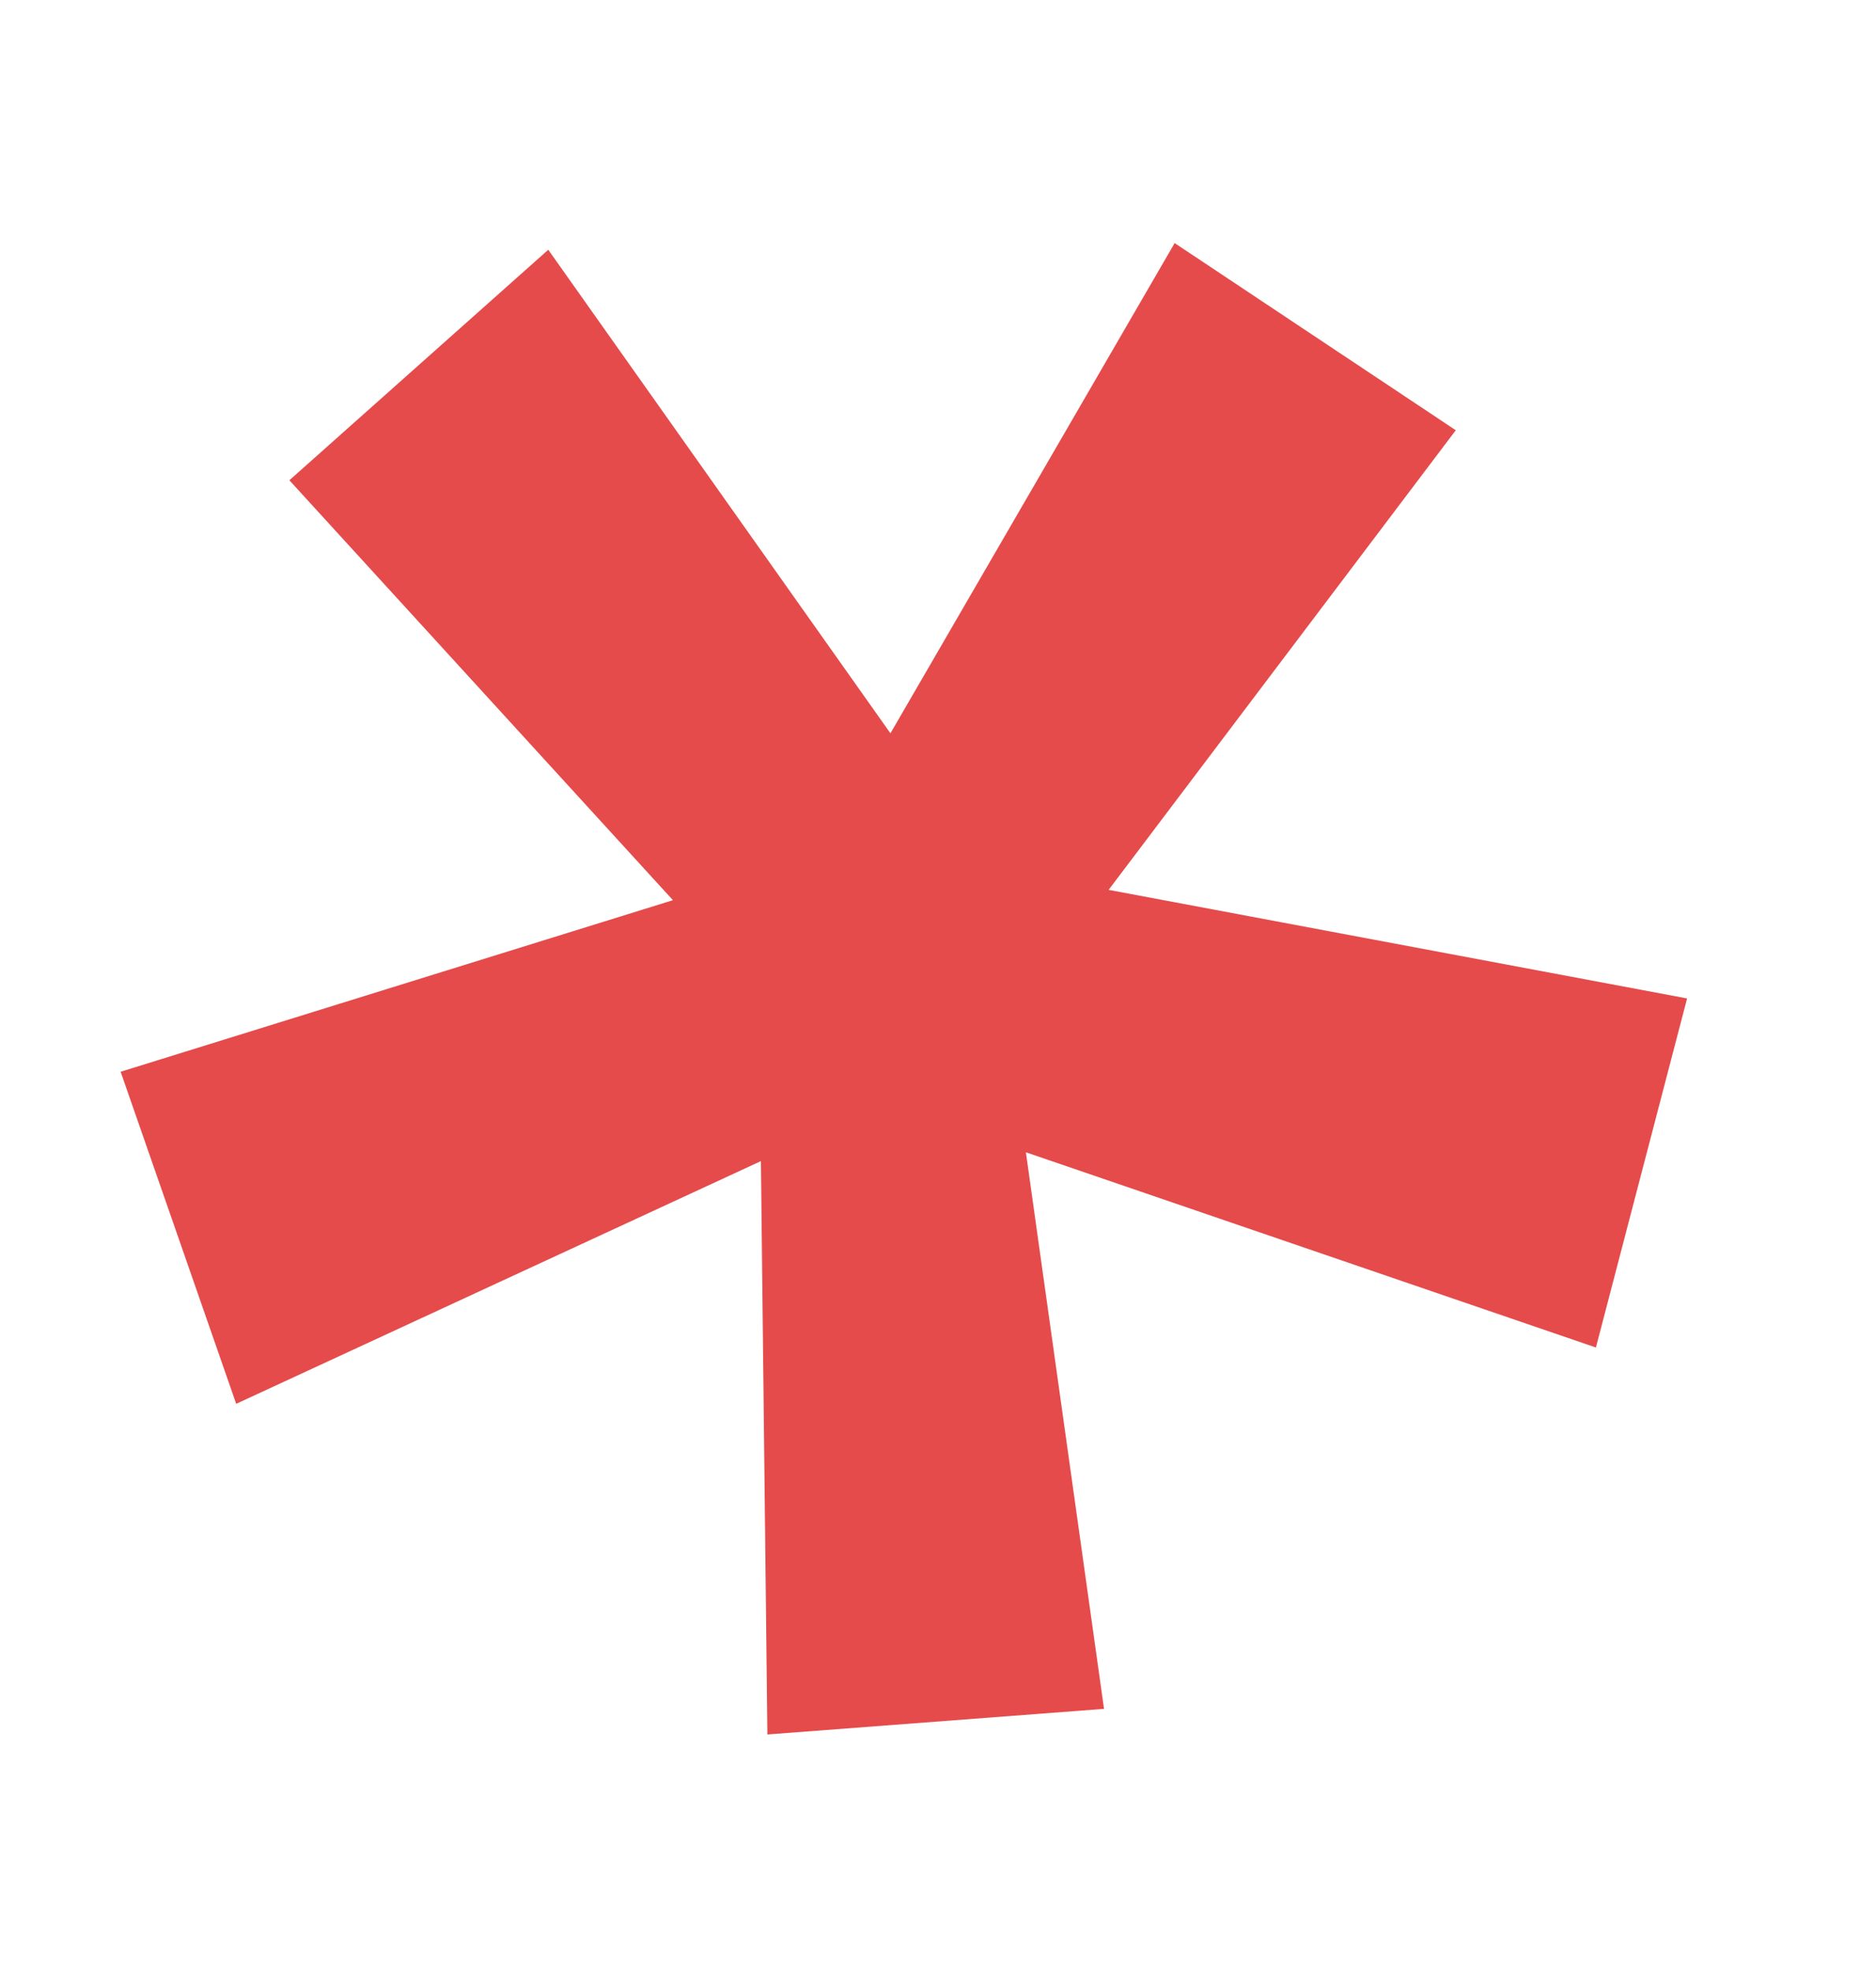 <?xml version="1.0" encoding="UTF-8"?> <svg xmlns="http://www.w3.org/2000/svg" width="20" height="21" viewBox="0 0 20 21" fill="none"> <path d="M8.181 18.48L11.77 18.207L10.937 12.277L17.014 14.357L17.986 10.638L11.819 9.481L15.52 4.584L12.523 2.59L9.493 7.813L5.845 2.661L3.085 5.117L7.174 9.591L1.286 11.419L2.518 14.957L8.112 12.371L8.181 18.48Z" fill="#E54B4B"></path> </svg> 